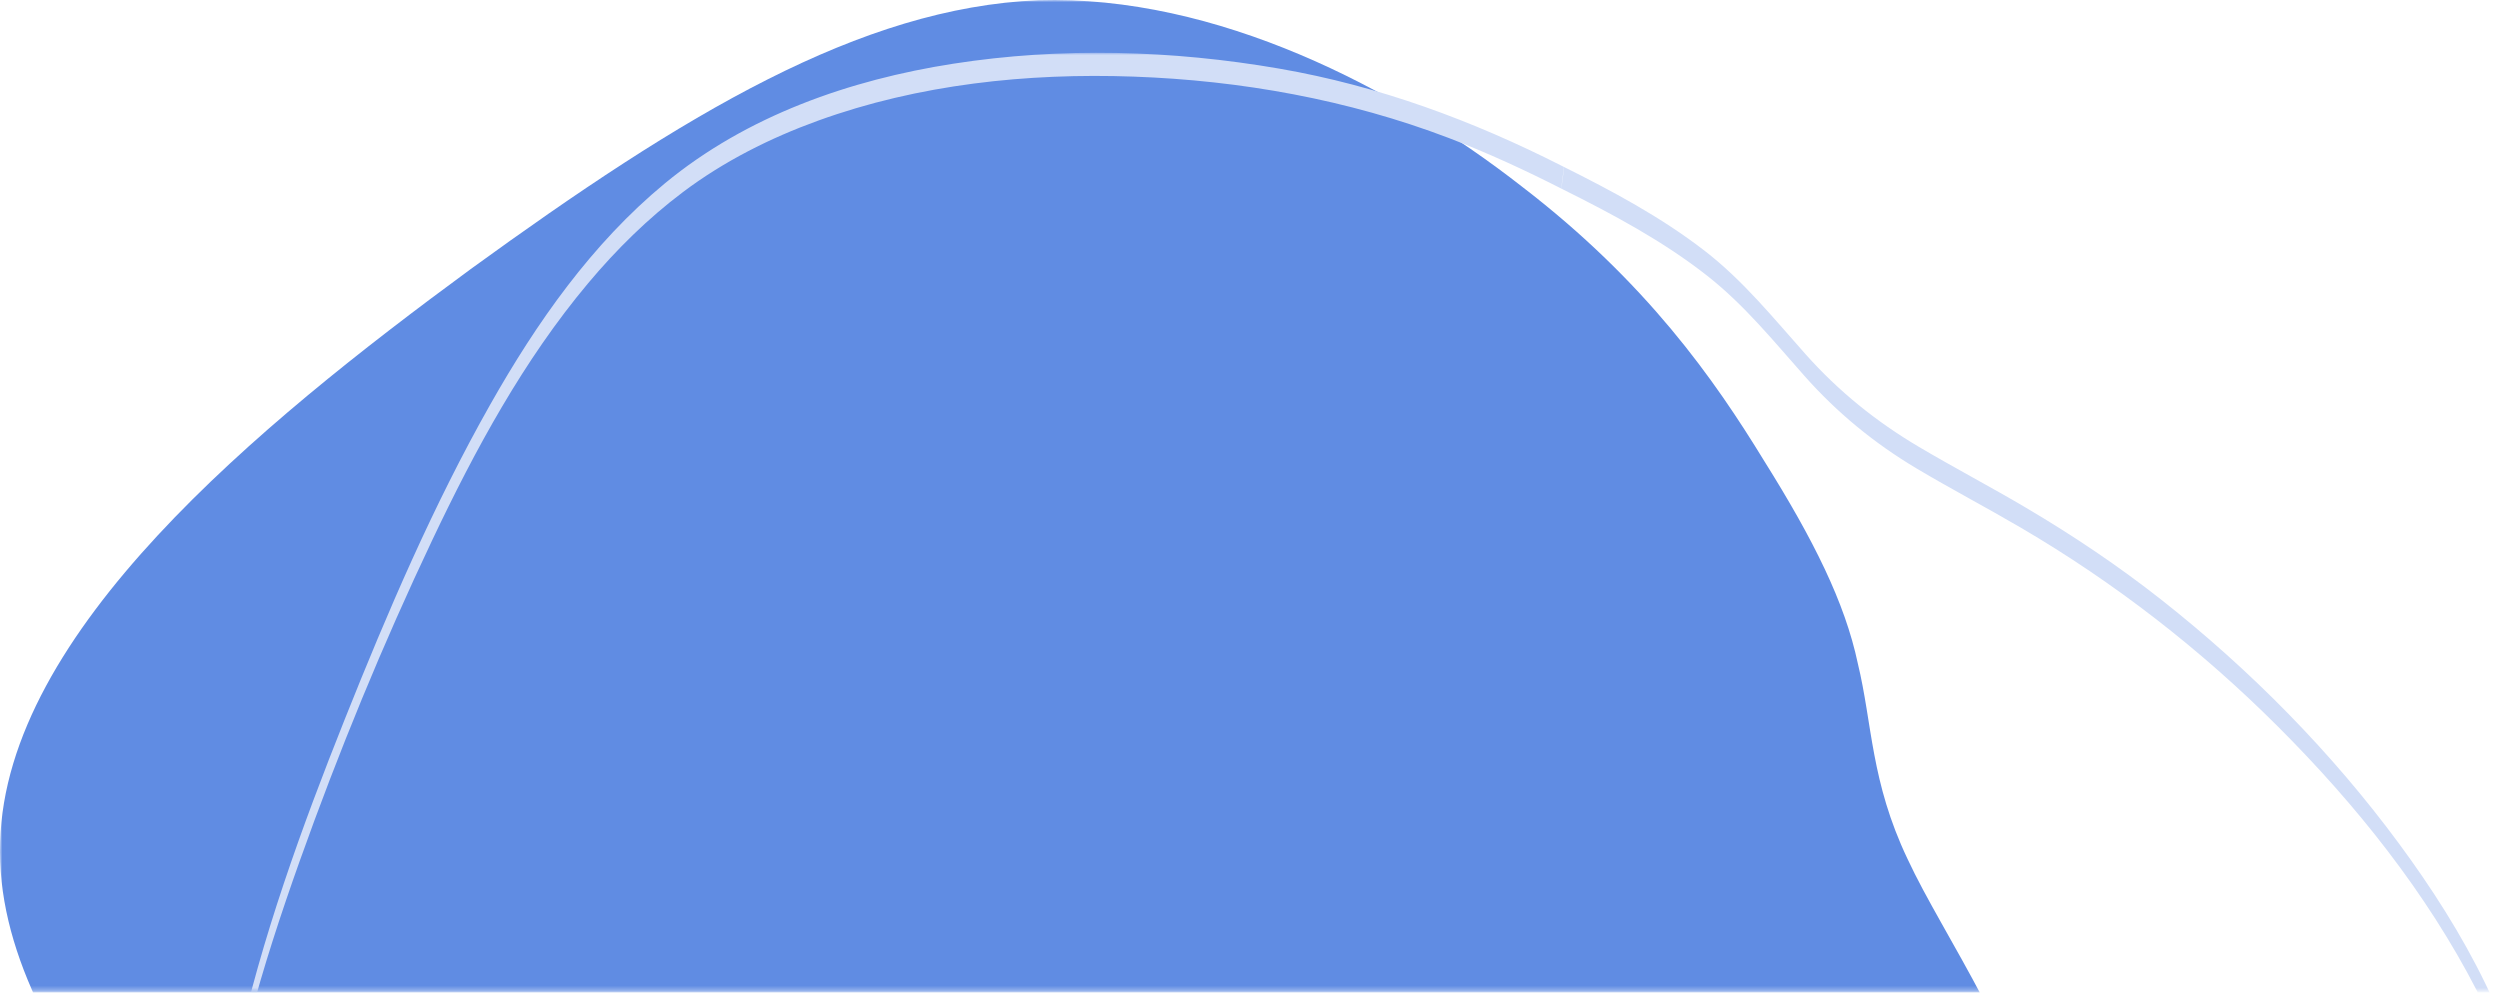 <svg xmlns="http://www.w3.org/2000/svg" xmlns:xlink="http://www.w3.org/1999/xlink" width="544" height="216" viewBox="0 0 544 216">
  <defs>
    <polygon id="2-a" points="0 0 544 0 544 215.703 0 215.703"/>
    <polygon id="2-c" points="0 0 497 0 497 204.221 0 204.221"/>
  </defs>
  <g fill="none" fill-rule="evenodd">
    <mask id="2-b" fill="#fff">
      <use xlink:href="#2-a"/>
    </mask>
    <path fill="#608CE3" d="M383.868,100.265 C394.663,117.501 401.46,131.13 404.259,144.359 C407.457,157.587 407.057,170.014 415.054,186.85 C423.051,204.086 439.443,225.733 451.038,265.017 C463.033,303.9 470.23,360.02 451.438,396.497 C433.046,433.376 387.866,450.212 339.887,455.825 C291.509,461.837 239.931,456.626 199.549,432.575 C159.566,408.122 131.179,364.829 91.197,319.934 C50.814,275.038 -1.563,228.94 0.036,183.242 C1.236,137.544 56.012,92.649 102.391,58.576 C148.771,24.904 187.154,1.654 225.937,0.051 C264.72,-1.152 303.903,19.291 331.091,40.537 C358.279,61.381 373.073,82.627 383.868,100.265" mask="url(#2-b)"/>
    <g transform="translate(46.706 11.482)">
      <mask id="2-d" fill="#fff">
        <use xlink:href="#2-c"/>
      </mask>
      <path fill="#D2DEF7" d="M293.334,29.706 C304.272,35.153 315.191,40.984 324.829,48.56 C332.867,54.879 339.215,62.731 345.958,70.336 C353.07,78.354 361.15,84.98 370.354,90.463 C377.818,94.909 385.52,98.944 393.017,103.335 C413.496,115.327 432.211,129.869 449,146.645 C465.957,163.59 481.286,182.75 492.281,204.128 C497.455,214.187 501.66,224.846 503.918,235.955 C505.02,241.378 505.903,247.134 505.607,252.677 C505.315,258.126 504.457,263.536 503.108,268.822 C497.455,290.976 483.708,310.323 468.115,326.649 C450.709,344.873 430.249,360.659 408.64,373.577 C386.955,386.54 363.301,396.642 338.44,401.515 C326.463,403.862 314.226,404.992 302.025,404.427 C290.812,403.907 279.681,402.2 268.722,399.805 C244.118,394.426 220.332,385.833 196.527,377.745 C172.734,369.66 148.766,362.534 124.525,355.937 C103.124,350.113 81.573,344.286 61.054,335.766 C43.97,328.672 26.592,319.392 14.861,304.675 C1.83,288.325 -1.209,266.978 0.807,246.689 C3.217,222.427 10.366,198.737 18.519,175.855 C26.97,152.139 36.584,128.729 47.381,105.983 C56.703,86.344 67.23,66.898 81.252,50.17 C87.397,42.84 94.249,36.078 101.898,30.321 C110.802,23.621 120.86,18.555 131.319,14.769 C153.171,6.859 176.841,4.363 199.969,5.189 C223.349,6.025 246.627,10.197 268.52,18.536 C277.006,21.769 285.243,25.591 293.334,29.706 C292.69,29.379 294.037,25.063 293.334,24.706 C273.784,14.764 253.334,7.193 231.662,3.45 C208.349,-0.577 184.156,-1.264 160.748,2.377 C138.164,5.89 115.778,13.717 97.982,28.41 C82.081,41.539 70.044,58.728 59.964,76.557 C47.594,98.435 37.616,121.708 28.316,145.026 C18.913,168.607 10.186,192.654 4.75,217.497 C2.25,228.926 0.463,240.561 0.11,252.268 C-0.187,262.079 0.011,272.005 2.018,281.645 C3.942,290.893 7.566,299.737 13.129,307.399 C18.481,314.77 25.398,320.877 32.895,325.994 C50.294,337.868 70.647,345.06 90.627,351.256 C112.824,358.138 135.431,363.58 157.712,370.172 C183.794,377.887 209.262,387.497 235.202,395.655 C257.845,402.776 281.176,408.889 305.032,409.538 C330.597,410.233 356.191,403.648 379.525,393.56 C403.6,383.152 425.707,368.717 445.936,352.101 C464.752,336.644 482.358,318.579 493.942,296.96 C503.903,278.37 507.746,257.666 504.903,236.746 C501.683,213.054 489.348,191.125 475.361,172.145 C460.691,152.241 443.039,134.342 423.626,119.044 C414.287,111.684 404.406,105.058 394.17,99.013 C386.448,94.452 378.501,90.287 370.785,85.719 C361.527,80.238 353.357,73.644 346.195,65.602 C339.195,57.743 332.652,49.617 324.279,43.131 C314.772,35.766 304.067,30.051 293.334,24.706 C293.969,25.022 292.639,29.36 293.334,29.706" mask="url(#2-d)"/>
    </g>
  </g>
</svg>
